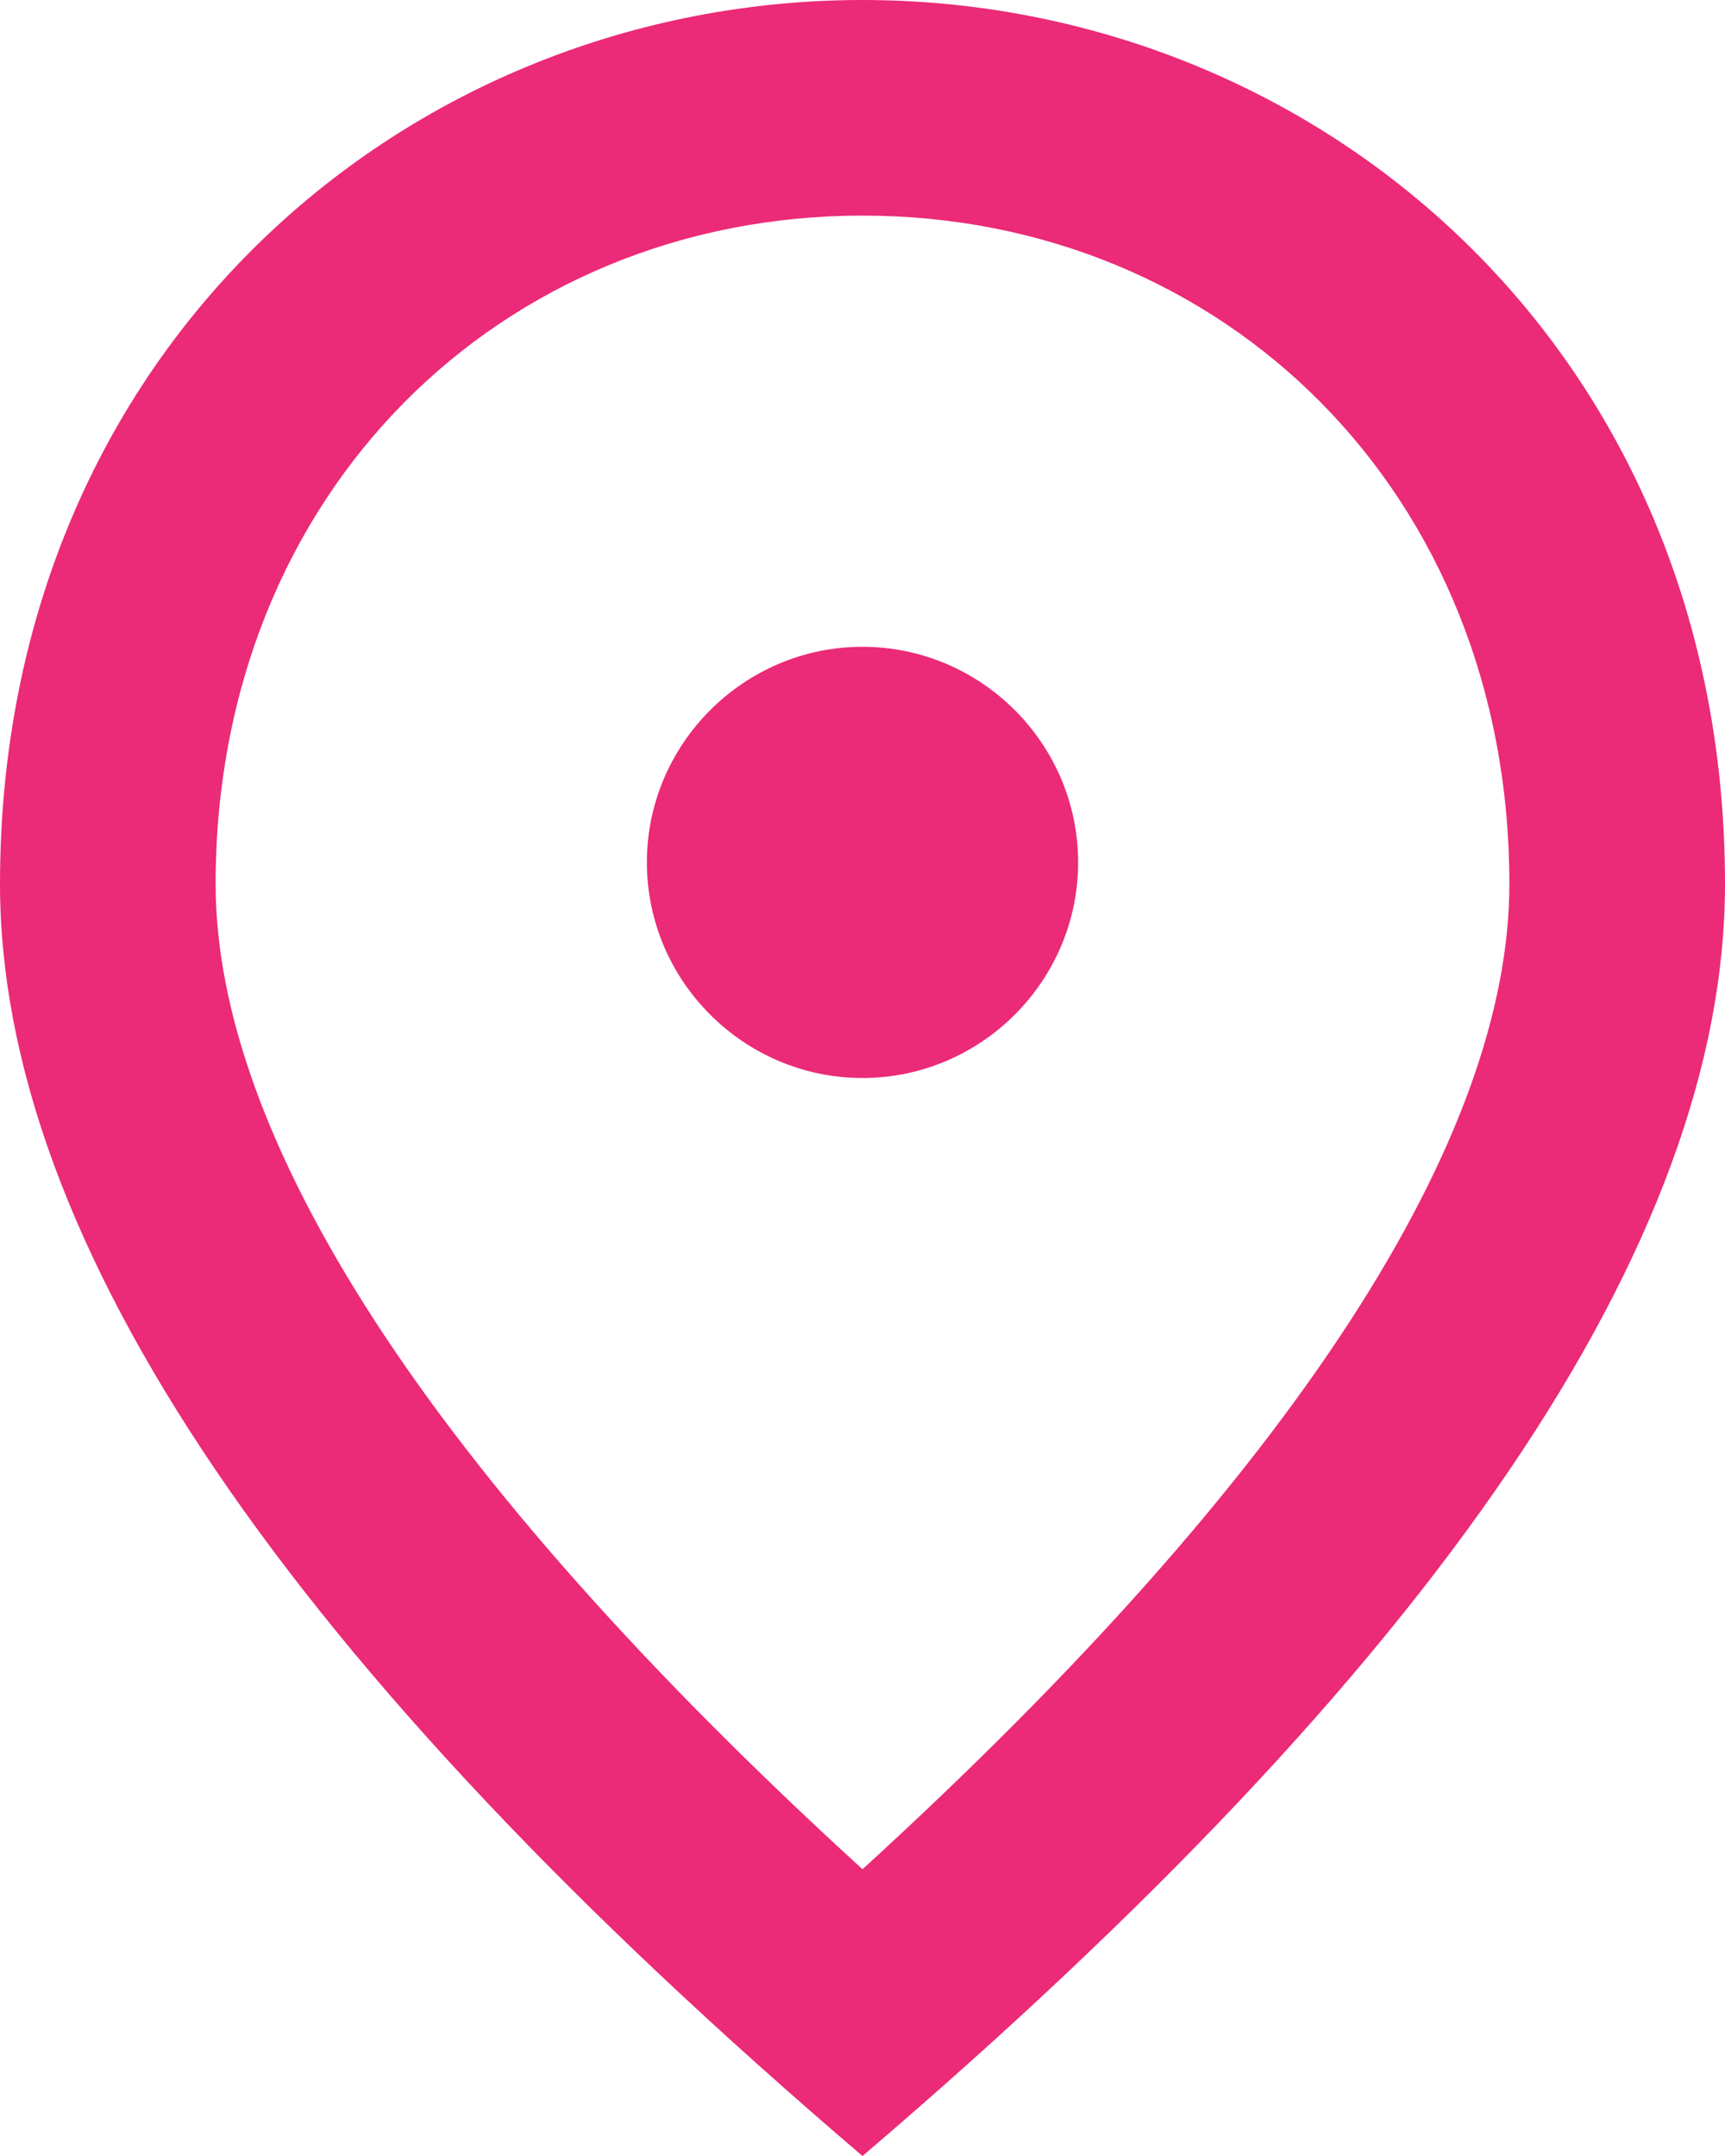 <?xml version="1.0" encoding="UTF-8"?> <svg xmlns="http://www.w3.org/2000/svg" width="24" height="30" viewBox="0 0 24 30" fill="none"> <path d="M12 15C10.35 15 9 13.65 9 12C9 10.35 10.35 9 12 9C13.65 9 15 10.35 15 12C15 13.65 13.65 15 12 15ZM21 12.3C21 6.855 17.025 3 12 3C6.975 3 3 6.855 3 12.3C3 15.81 5.925 20.46 12 26.01C18.075 20.46 21 15.81 21 12.3ZM12 0C18.3 0 24 4.83 24 12.3C24 17.28 19.995 23.175 12 30C4.005 23.175 0 17.28 0 12.3C0 4.83 5.7 0 12 0Z" fill="#EB2A78"></path> </svg> 